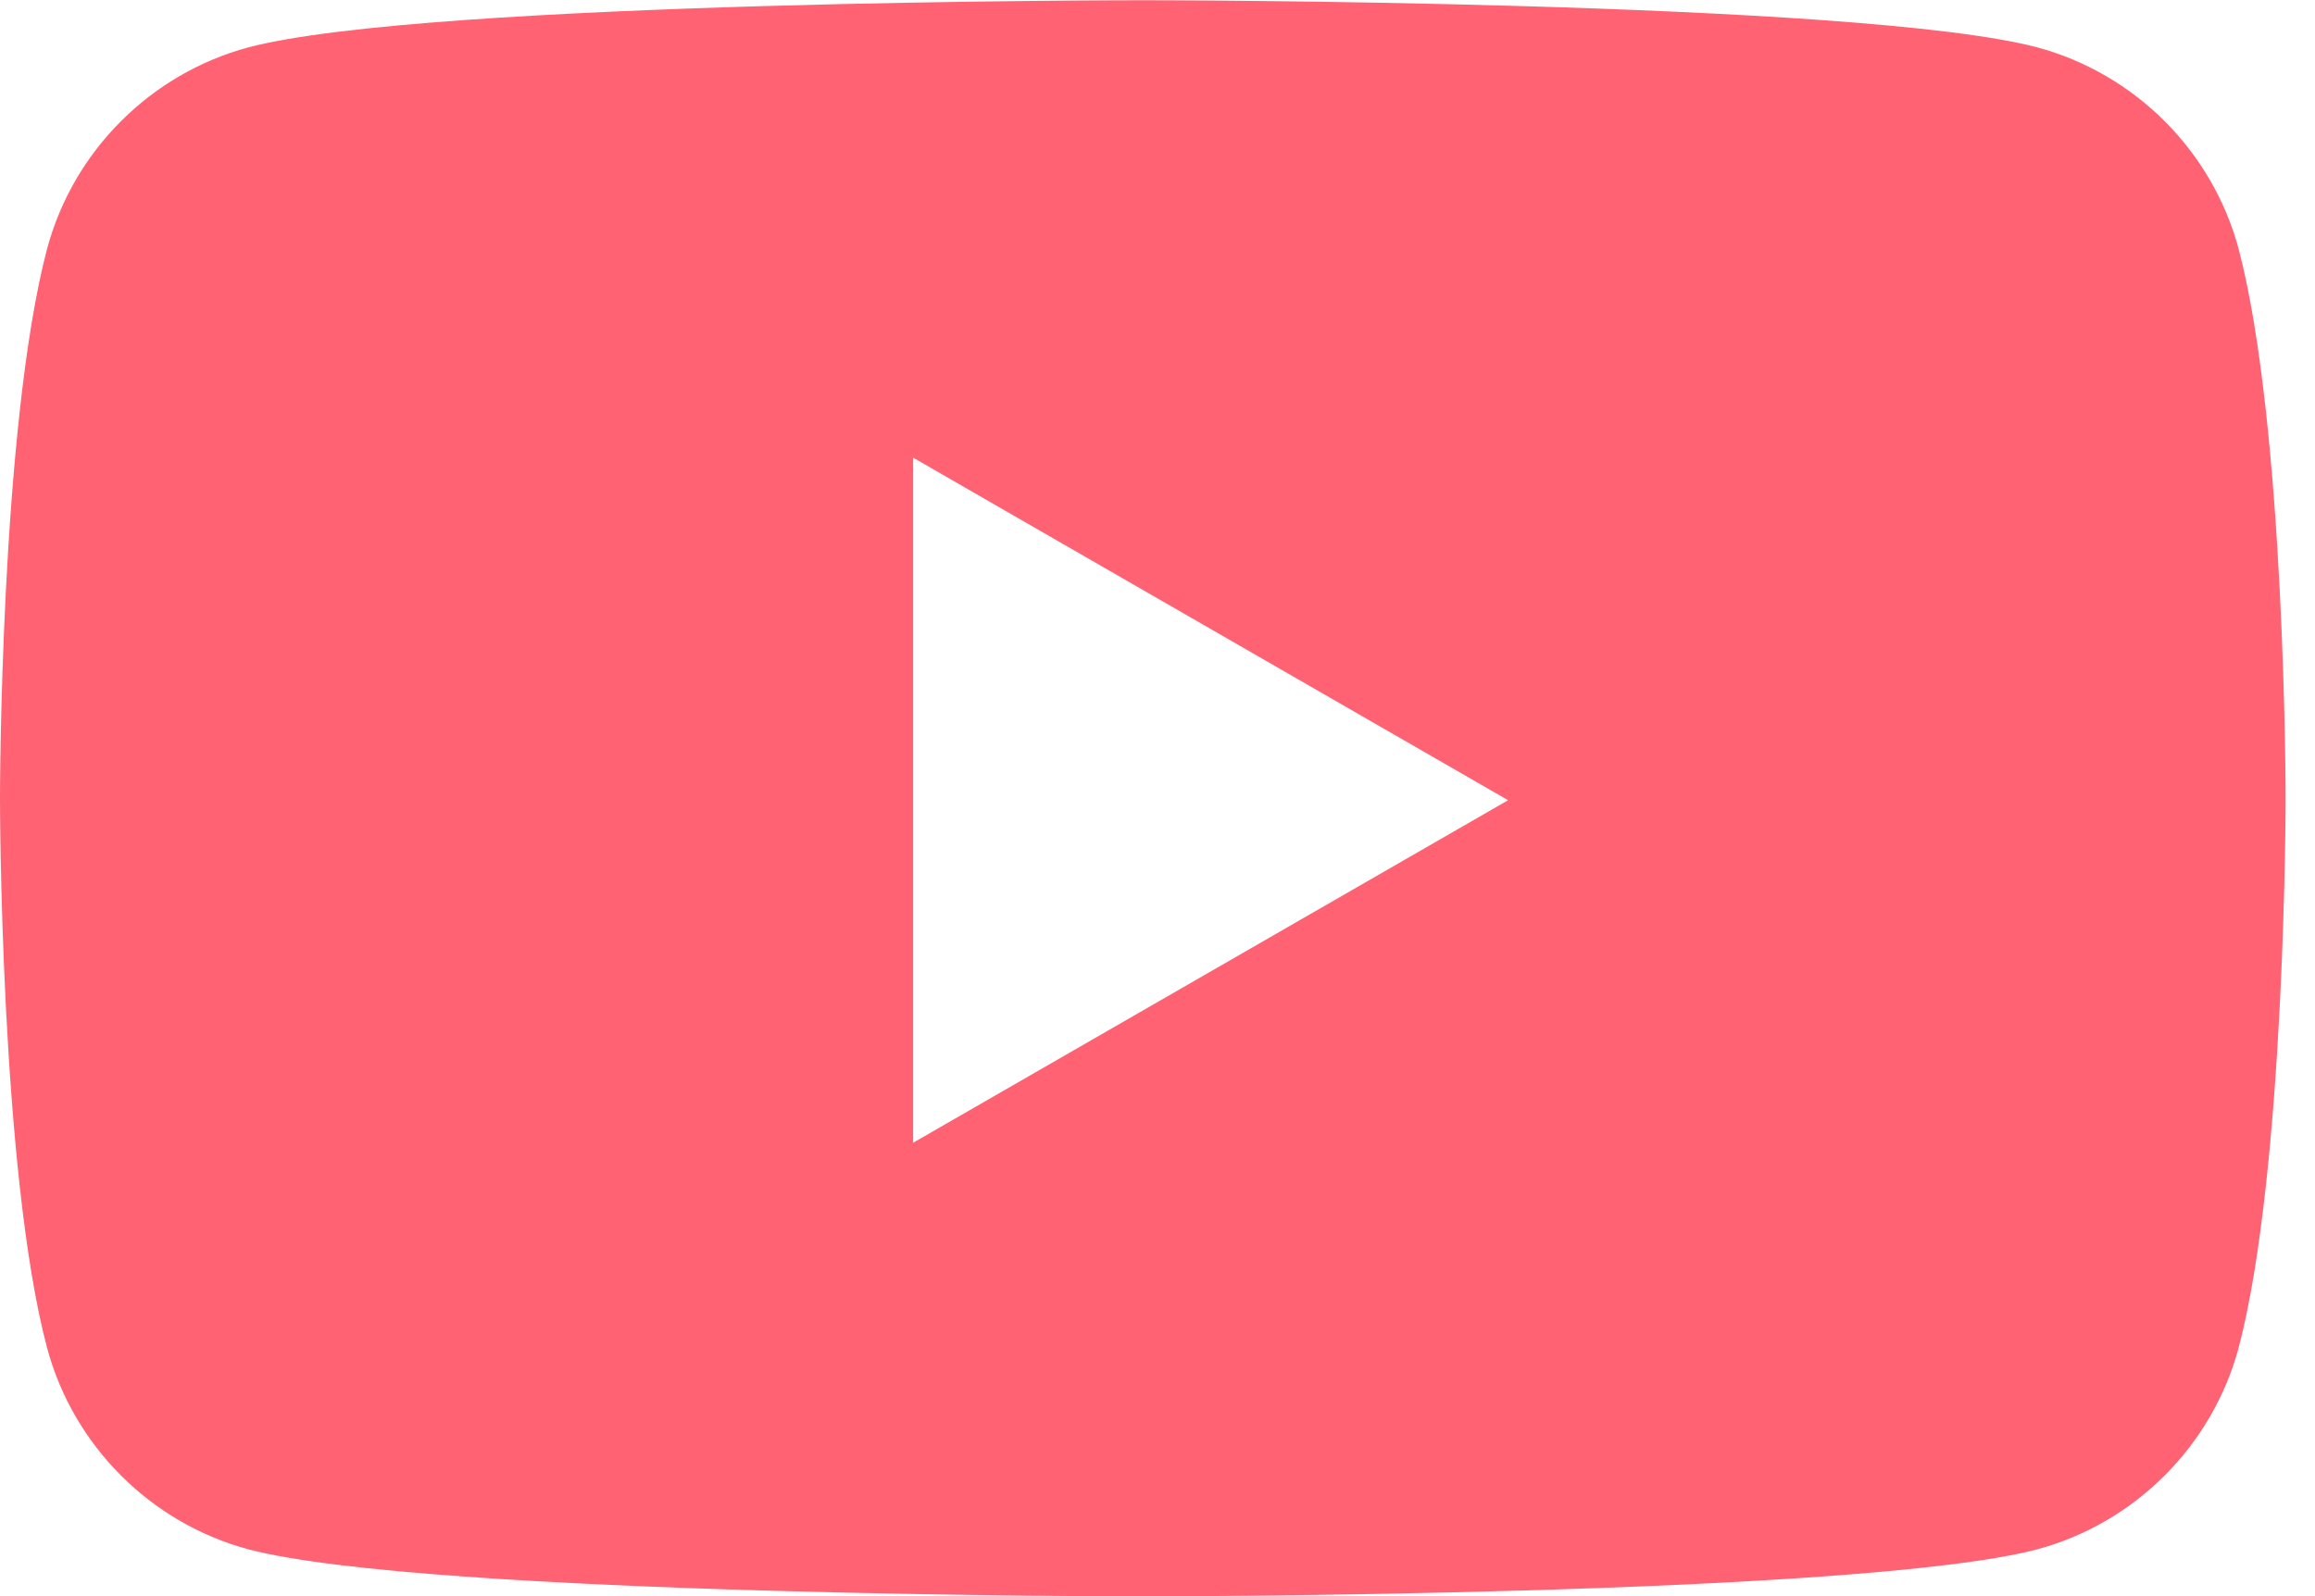 <?xml version="1.0" encoding="UTF-8"?> <svg xmlns="http://www.w3.org/2000/svg" width="29" height="20" viewBox="0 0 29 20" fill="none"><path d="M28.043 3.117C27.712 1.89 26.745 0.923 25.519 0.593C23.278 0.003 14.316 0.003 14.316 0.003C14.316 0.003 5.354 0.003 3.113 0.593C1.887 0.923 0.92 1.89 0.59 3.117C0 5.357 0 10.003 0 10.003C0 10.003 0 14.673 0.59 16.89C0.92 18.117 1.887 19.084 3.113 19.414C5.354 20.003 14.316 20.003 14.316 20.003C14.316 20.003 23.278 20.003 25.519 19.414C26.745 19.084 27.712 18.117 28.043 16.89C28.632 14.65 28.632 10.003 28.632 10.003C28.632 10.003 28.632 5.357 28.043 3.117ZM11.439 14.319V5.735L18.892 10.027L11.439 14.319Z" fill="#FF6272"></path></svg> 